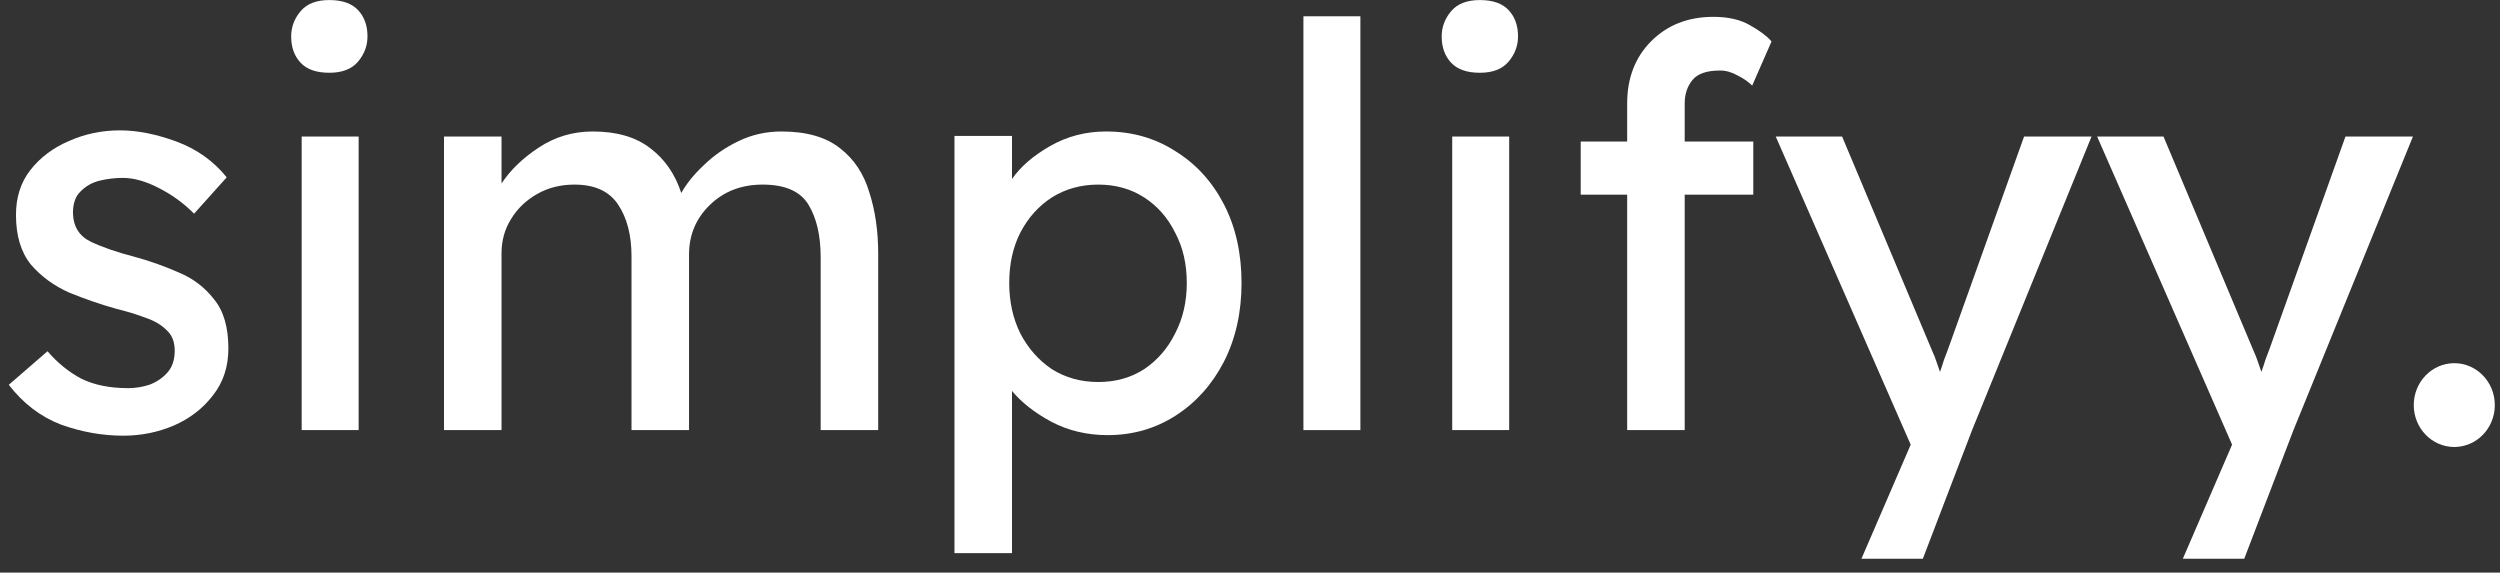 <svg width="179" height="41" viewBox="0 0 179 41" fill="none" xmlns="http://www.w3.org/2000/svg">
<rect x="0" y="0" width="179" height="41" fill="#333333" stroke="none"/>
<path d="M175.727 32.004C177.33 32.004 178.629 30.661 178.629 29.004C178.629 27.348 177.33 26.004 175.727 26.004C174.124 26.004 172.825 27.348 172.825 29.004C172.825 30.661 174.124 32.004 175.727 32.004Z" fill="white"/>
<path d="M13.896 15.3C13.157 14.552 12.312 13.938 11.361 13.458C10.437 12.977 9.579 12.737 8.787 12.737C8.233 12.737 7.678 12.804 7.124 12.937C6.596 13.071 6.147 13.324 5.777 13.698C5.408 14.045 5.223 14.565 5.223 15.259C5.249 16.22 5.672 16.901 6.49 17.302C7.335 17.702 8.378 18.062 9.619 18.383C10.701 18.676 11.758 19.05 12.787 19.504C13.817 19.931 14.662 20.571 15.322 21.426C16.008 22.253 16.352 23.428 16.352 24.949C16.352 26.257 15.982 27.378 15.243 28.312C14.53 29.247 13.592 29.968 12.431 30.475C11.295 30.955 10.094 31.195 8.827 31.195C7.322 31.195 5.83 30.928 4.352 30.395C2.9 29.834 1.659 28.886 0.629 27.552L3.401 25.149C4.114 25.977 4.919 26.631 5.817 27.111C6.741 27.565 7.863 27.792 9.183 27.792C9.685 27.792 10.187 27.712 10.688 27.552C11.19 27.365 11.612 27.085 11.956 26.711C12.325 26.311 12.51 25.777 12.51 25.109C12.51 24.469 12.312 23.975 11.916 23.628C11.546 23.254 11.045 22.96 10.411 22.747C9.777 22.507 9.078 22.293 8.312 22.106C7.177 21.786 6.055 21.399 4.946 20.945C3.863 20.465 2.952 19.797 2.213 18.943C1.5 18.062 1.144 16.874 1.144 15.38C1.144 14.125 1.487 13.057 2.173 12.176C2.886 11.269 3.81 10.575 4.946 10.094C6.081 9.587 7.295 9.334 8.589 9.334C9.83 9.334 11.177 9.6 12.629 10.134C14.081 10.668 15.282 11.522 16.233 12.697L13.896 15.3Z" fill="white"/>
<path d="M23.58 5.21C22.656 5.21 21.969 4.969 21.52 4.489C21.072 4.008 20.847 3.381 20.847 2.607C20.847 1.94 21.072 1.339 21.52 0.805C21.969 0.271 22.656 0.004 23.58 0.004C24.504 0.004 25.19 0.245 25.639 0.725C26.088 1.206 26.312 1.833 26.312 2.607C26.312 3.274 26.088 3.875 25.639 4.409C25.19 4.943 24.504 5.21 23.58 5.21ZM25.679 30.795H21.6V9.774H25.679V30.795Z" fill="white"/>
<path d="M42.444 9.414C44.16 9.414 45.533 9.814 46.562 10.615C47.592 11.389 48.331 12.457 48.78 13.818C49.15 13.151 49.691 12.483 50.404 11.816C51.117 11.122 51.949 10.548 52.899 10.094C53.849 9.64 54.866 9.414 55.948 9.414C57.744 9.414 59.143 9.814 60.146 10.615C61.15 11.389 61.849 12.443 62.245 13.778C62.668 15.086 62.879 16.554 62.879 18.182V30.795H58.76V18.423C58.76 16.874 58.47 15.62 57.889 14.659C57.308 13.698 56.212 13.217 54.602 13.217C53.071 13.217 51.803 13.711 50.8 14.699C49.823 15.66 49.335 16.834 49.335 18.222V30.795H45.216V18.343C45.216 16.848 44.899 15.62 44.265 14.659C43.632 13.698 42.589 13.217 41.137 13.217C40.133 13.217 39.236 13.444 38.444 13.898C37.652 14.352 37.031 14.953 36.582 15.7C36.133 16.421 35.909 17.235 35.909 18.142V30.795H31.79V9.774H35.909V13.137C36.543 12.176 37.427 11.322 38.562 10.575C39.724 9.801 41.018 9.414 42.444 9.414Z" fill="white"/>
<path d="M79.192 9.414C81.04 9.414 82.69 9.881 84.142 10.815C85.621 11.723 86.782 12.991 87.627 14.619C88.472 16.247 88.894 18.129 88.894 20.265C88.894 22.373 88.472 24.255 87.627 25.91C86.782 27.538 85.634 28.82 84.182 29.754C82.73 30.688 81.106 31.155 79.311 31.155C77.832 31.155 76.486 30.835 75.271 30.194C74.083 29.554 73.146 28.82 72.459 27.992V39.604H68.34V9.734H72.459V12.817C73.066 11.936 73.977 11.149 75.192 10.455C76.406 9.761 77.74 9.414 79.192 9.414ZM78.637 13.217C77.396 13.217 76.287 13.524 75.311 14.138C74.36 14.752 73.608 15.593 73.053 16.661C72.525 17.702 72.261 18.903 72.261 20.265C72.261 21.599 72.525 22.8 73.053 23.868C73.608 24.936 74.36 25.79 75.311 26.431C76.287 27.045 77.396 27.352 78.637 27.352C79.878 27.352 80.974 27.045 81.924 26.431C82.875 25.79 83.614 24.936 84.142 23.868C84.697 22.8 84.974 21.599 84.974 20.265C84.974 18.903 84.697 17.702 84.142 16.661C83.614 15.593 82.875 14.752 81.924 14.138C80.974 13.524 79.878 13.217 78.637 13.217Z" fill="white"/>
<path d="M93.325 30.795V1.166H97.404V30.795H93.325Z" fill="white"/>
<path d="M105.958 5.21C105.034 5.21 104.347 4.969 103.899 4.489C103.45 4.008 103.225 3.381 103.225 2.607C103.225 1.94 103.45 1.339 103.899 0.805C104.347 0.271 105.034 0.004 105.958 0.004C106.882 0.004 107.569 0.245 108.017 0.725C108.466 1.206 108.691 1.833 108.691 2.607C108.691 3.274 108.466 3.875 108.017 4.409C107.569 4.943 106.882 5.21 105.958 5.21ZM108.057 30.795H103.978V9.774H108.057V30.795Z" fill="white"/>
<path d="M125.535 13.938H120.624V30.795H116.505V13.938H113.179V10.134H116.505V7.412C116.505 5.597 117.073 4.115 118.208 2.967C119.37 1.793 120.862 1.206 122.683 1.206C123.739 1.206 124.611 1.406 125.297 1.806C126.01 2.207 126.525 2.594 126.842 2.967L125.456 6.13C125.192 5.864 124.848 5.623 124.426 5.41C124.003 5.17 123.581 5.049 123.159 5.049C122.208 5.049 121.548 5.276 121.178 5.73C120.809 6.184 120.624 6.744 120.624 7.412V10.134H125.535V13.938Z" fill="white"/>
<path d="M133.28 40.004L136.686 32.116L136.805 31.836L127.142 9.774H131.894L138.389 25.229C138.468 25.39 138.548 25.59 138.627 25.83C138.706 26.07 138.798 26.337 138.904 26.631C139.01 26.337 139.102 26.057 139.181 25.79C139.287 25.496 139.392 25.216 139.498 24.949L144.924 9.774H149.755L141.201 30.795L137.676 40.004H133.28Z" fill="white"/>
<path d="M156.292 40.004L159.698 32.116L159.817 31.836L150.154 9.774H154.906L161.401 25.229C161.48 25.39 161.559 25.59 161.639 25.83C161.718 26.07 161.81 26.337 161.916 26.631C162.021 26.337 162.114 26.057 162.193 25.79C162.299 25.496 162.404 25.216 162.51 24.949L167.936 9.774H172.767L164.213 30.795L160.688 40.004H156.292Z" fill="white"/>
</svg>
